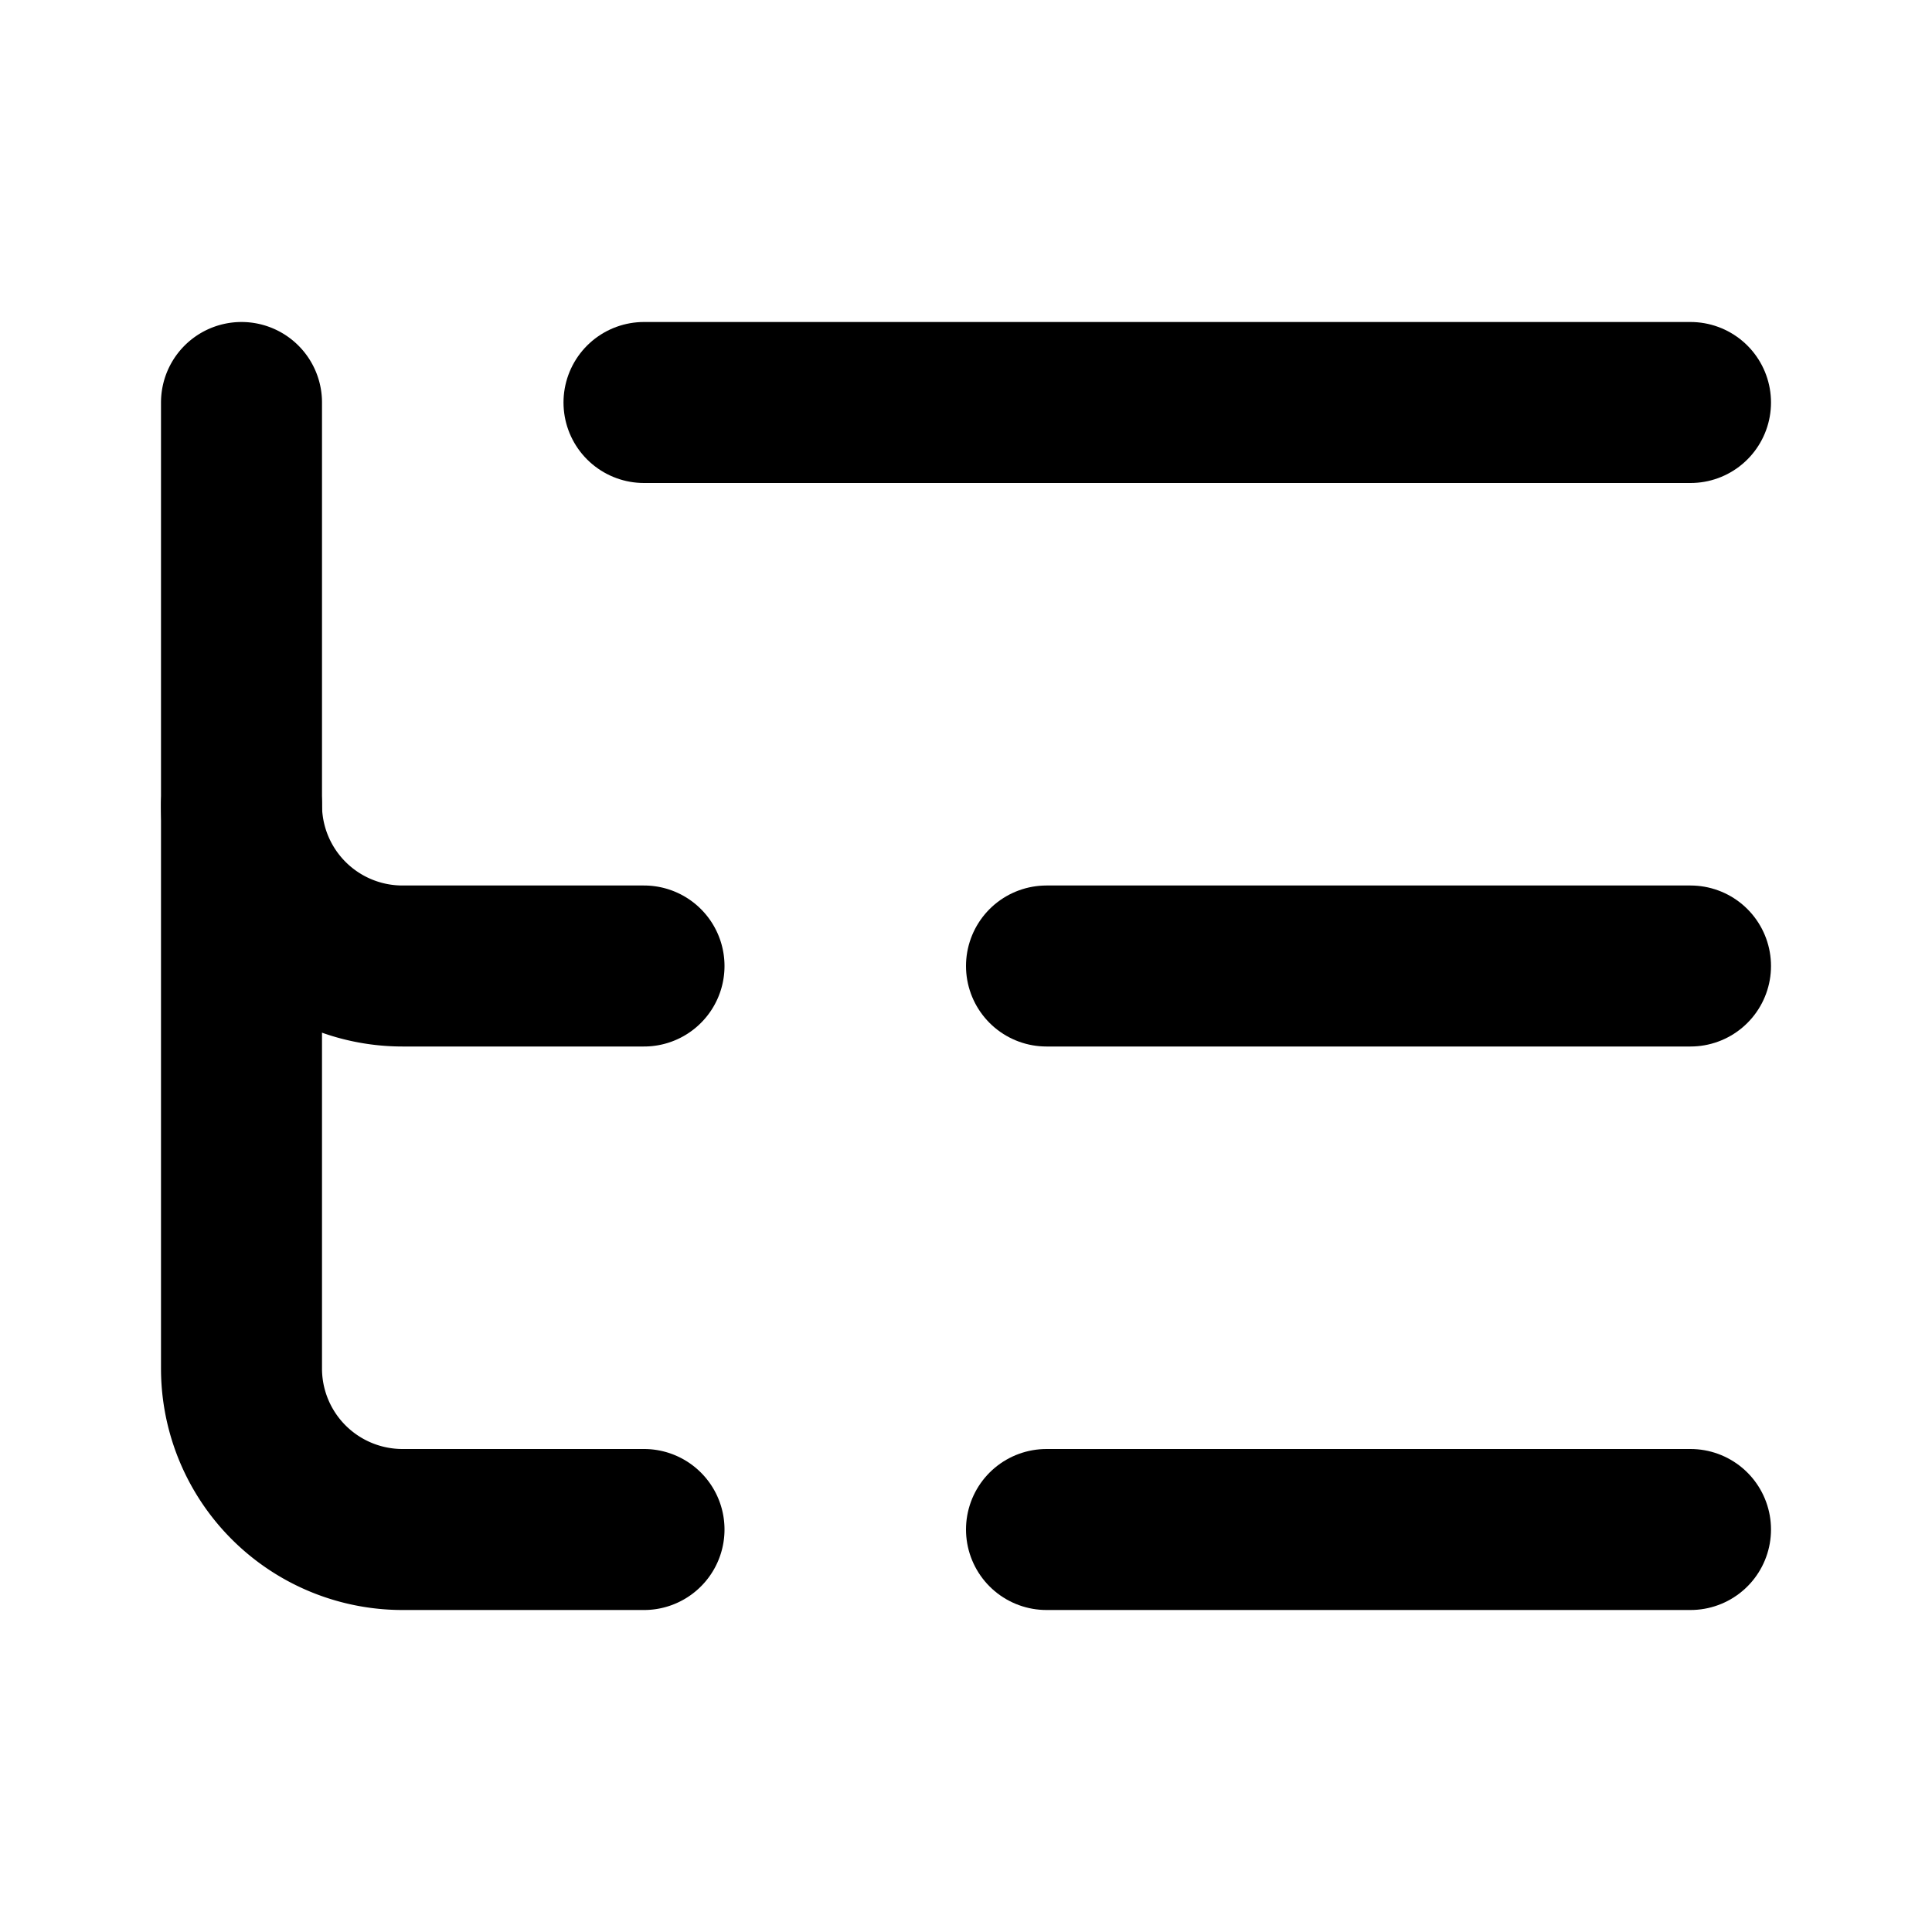 <svg xmlns="http://www.w3.org/2000/svg" width="24" height="24" viewBox="0 0 24 24" fill="none" stroke="currentColor" stroke-width="2" stroke-linecap="round" stroke-linejoin="round" class="lucide lucide-list-tree-icon lucide-list-tree"><path d="M8 5h13"/><path d="M13 12h8"/><path d="M13 19h8"/><path d="M3 10a2 2 0 0 0 2 2h3"/><path d="M3 5v12a2 2 0 0 0 2 2h3"/></svg>